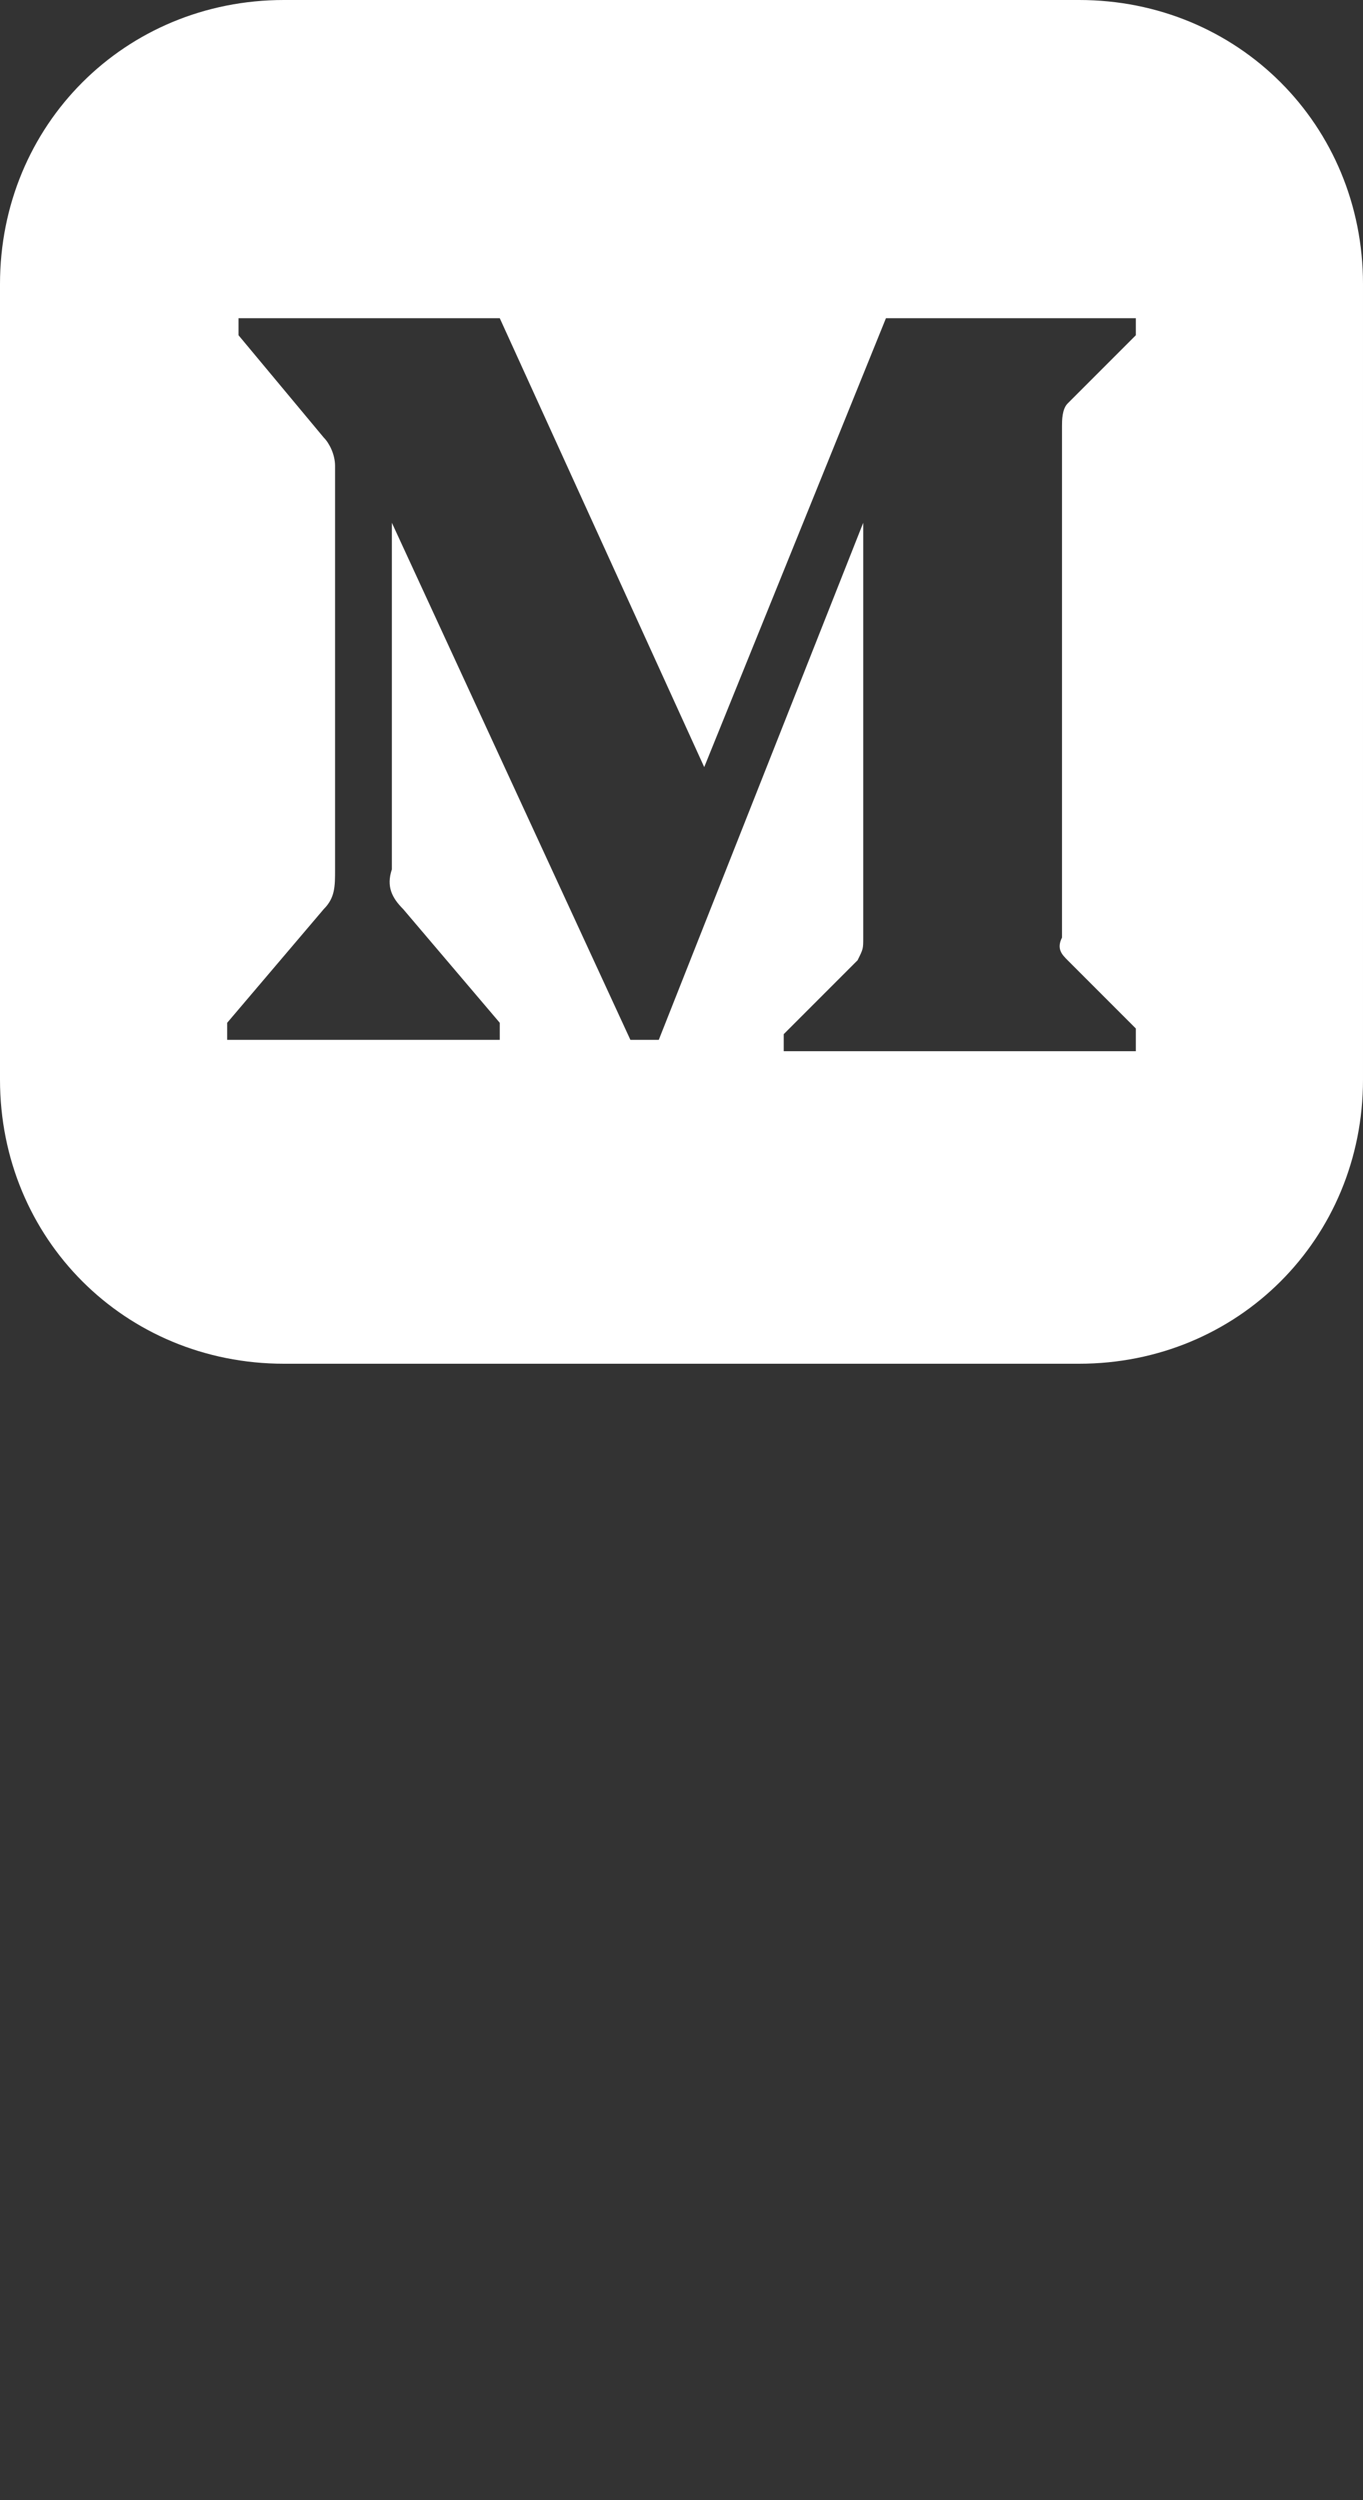 <?xml version="1.0" encoding="utf-8"?>
<!-- Generator: Adobe Illustrator 22.0.1, SVG Export Plug-In . SVG Version: 6.00 Build 0)  -->
<svg version="1.1" id="Layer_1" xmlns="http://www.w3.org/2000/svg" xmlns:xlink="http://www.w3.org/1999/xlink" x="0px" y="0px"
	 viewBox="0 0 24 44" style="enable-background:new 0 0 24 44;" xml:space="preserve">
<rect x="0" y="0" width="24" height="44" fill="#333333" stroke="none"/>
<style type="text/css">
	.st0{fill:#FFFFFF;}
</style>
<path class="st0" d="M19,24H5c-2.8,0-5-2.2-5-5V5c0-2.8,2.2-5,5-5h14c2.8,0,5,2.2,5,5v14C24,21.8,21.8,24,19,24z M20,18.4v-0.3
	l-1.2-1.2c-0.1-0.1-0.2-0.2-0.1-0.4v-9c0-0.1,0-0.3,0.1-0.4L20,5.9V5.6h-4.4l-3.2,7.9L8.8,5.6H4.2v0.3l1.5,1.8
	C5.8,7.8,5.9,8,5.9,8.2v7.1c0,0.3,0,0.5-0.2,0.7l-1.7,2v0.3h4.8v-0.3l-1.7-2c-0.2-0.2-0.3-0.4-0.2-0.7V9.2l4.2,9.1h0.5l3.6-9.1v7.3
	c0,0.2,0,0.2-0.1,0.4l-1.3,1.3v0.3H20L20,18.4z"/>
</svg>
